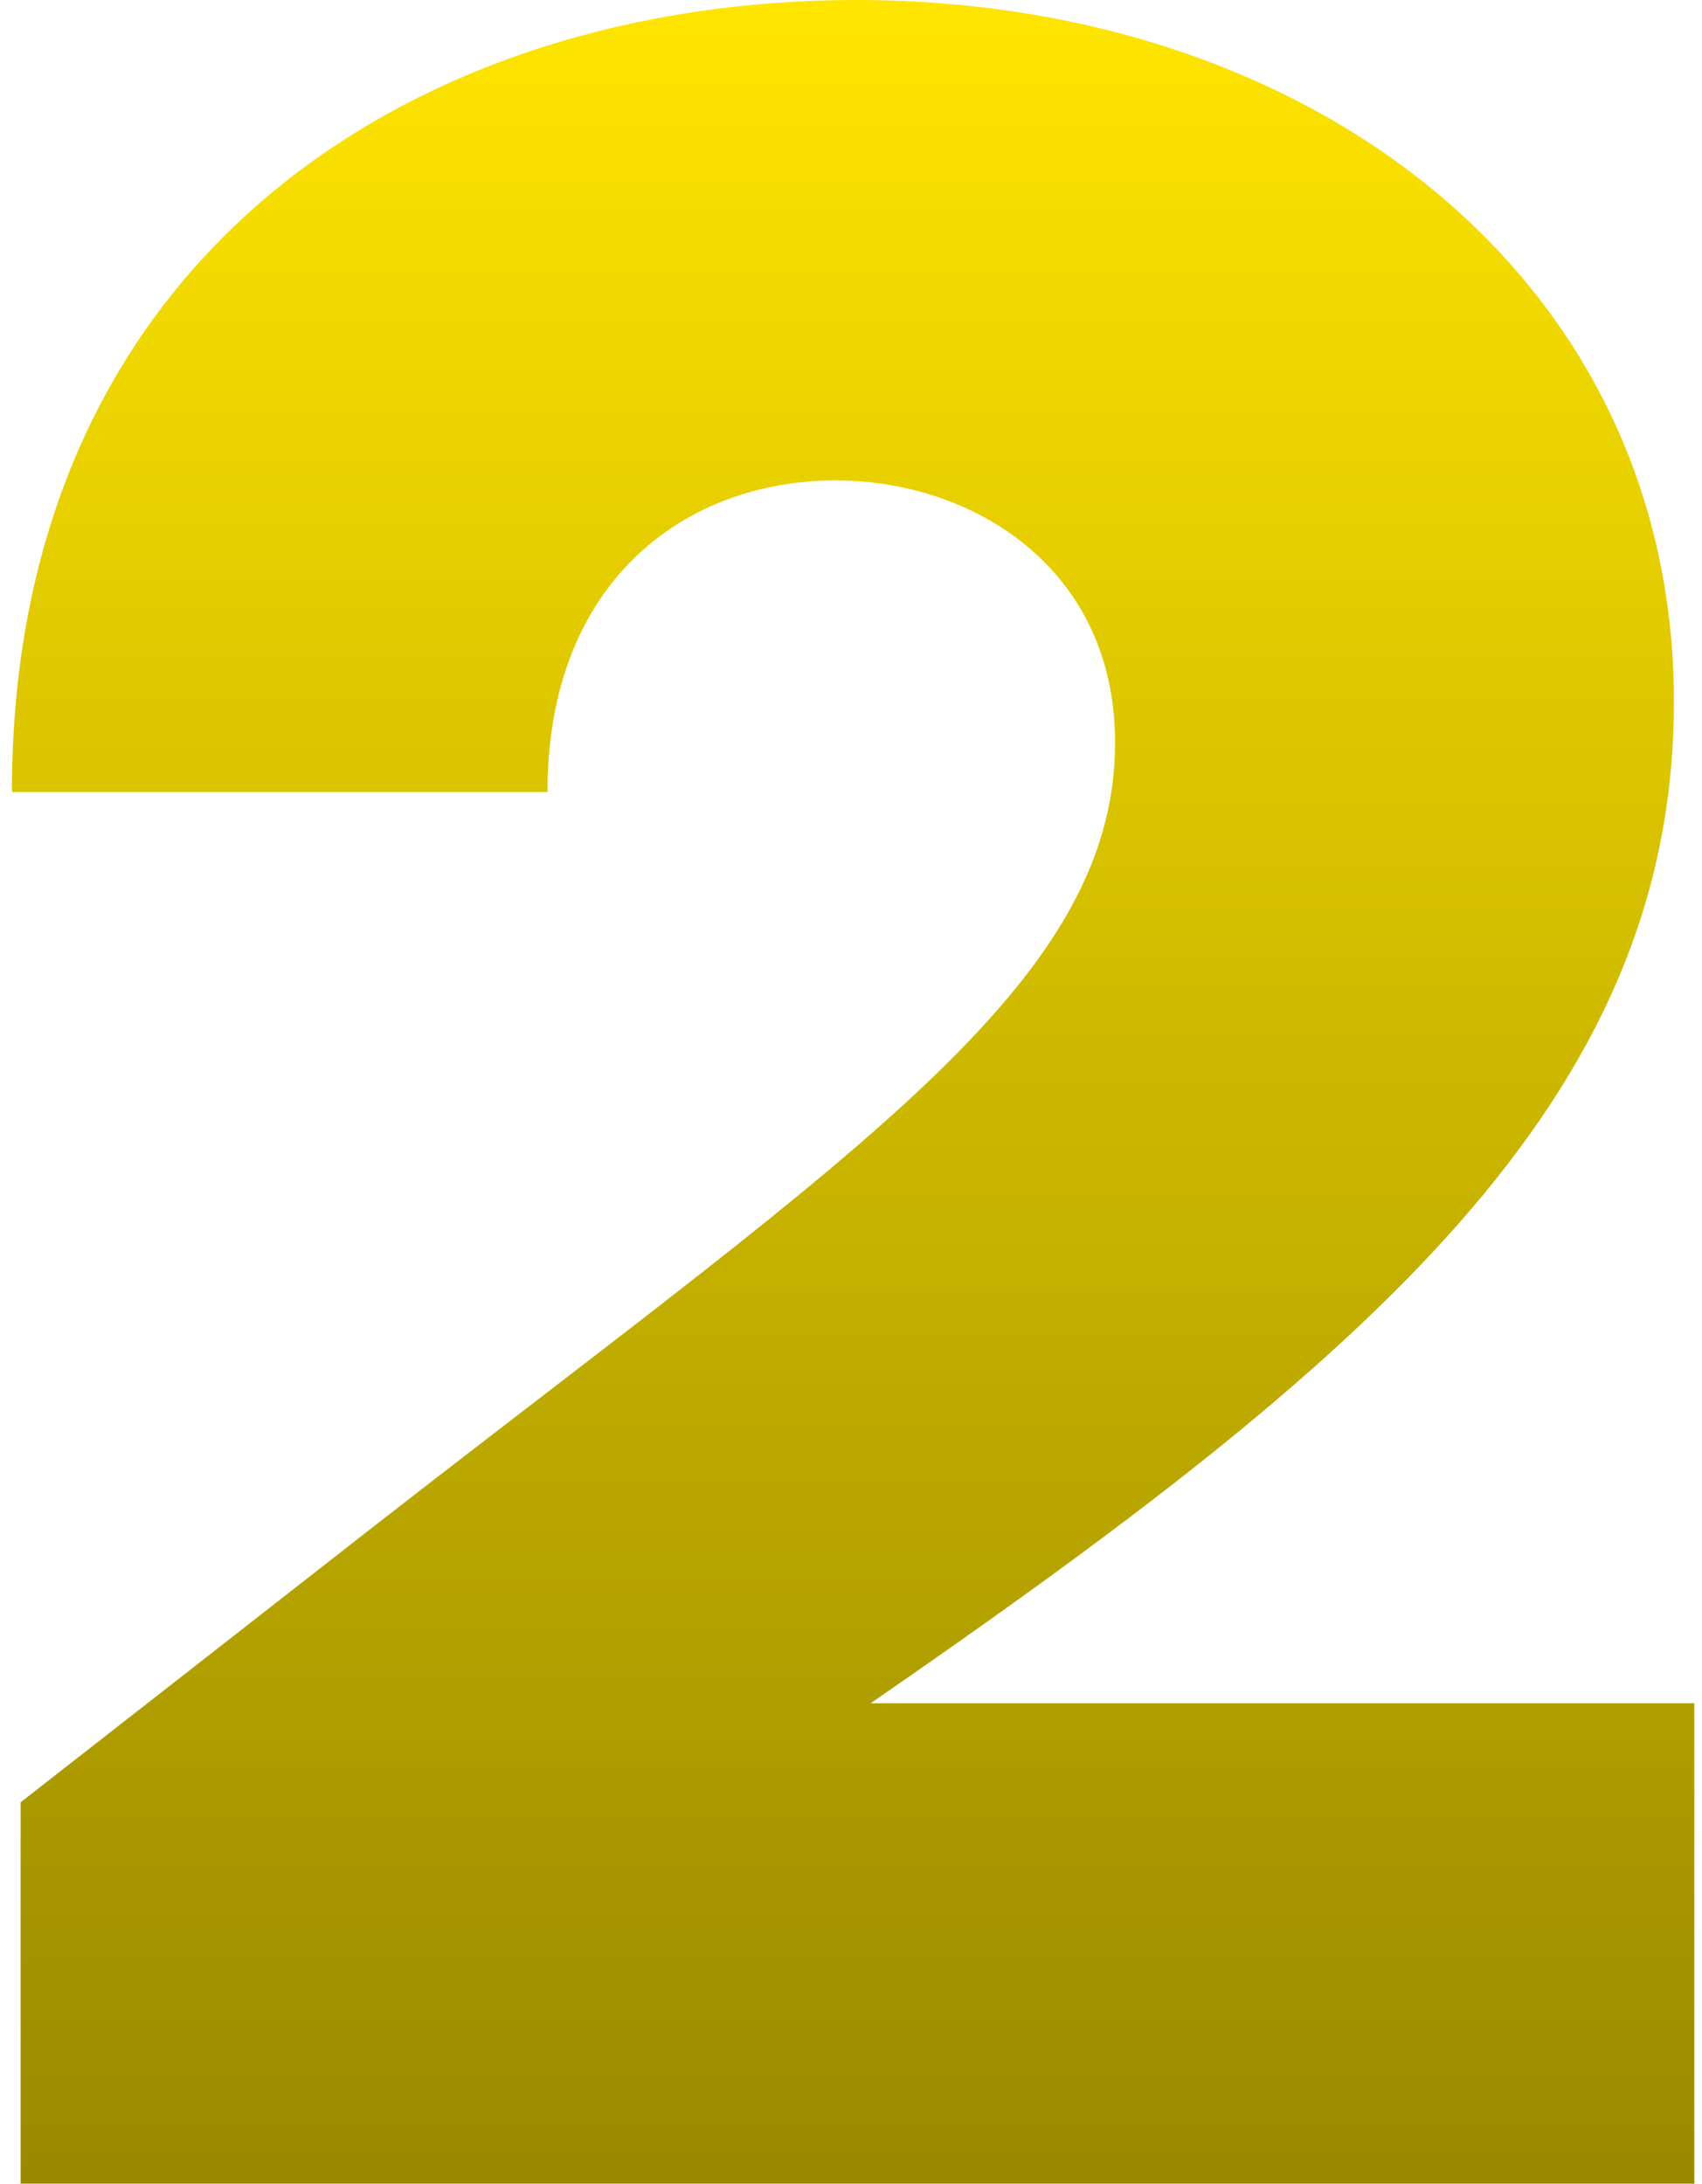 <svg width="99" height="127" viewBox="0 0 99 127" fill="none" xmlns="http://www.w3.org/2000/svg">
<path d="M98.552 126.98H1.201V104.801L18.978 90.917C48.776 67.553 64.86 57.733 64.86 43.173C64.86 33.015 56.564 27.936 48.607 27.936C39.972 27.936 31.846 33.692 31.846 46.051H0.693C0.693 14.73 24.396 0 49.792 0C76.373 0 97.367 16.253 97.367 40.803C97.367 63.998 79.59 79.066 50.639 99.044H98.552V126.98Z" fill="url(#paint0_linear_1219_14639)"/>
<defs>
<linearGradient id="paint0_linear_1219_14639" x1="49.623" y1="0" x2="49.623" y2="126.98" gradientUnits="userSpaceOnUse">
<stop stop-color="#FFE500"/>
<stop offset="1" stop-color="#998900"/>
</linearGradient>
</defs>
</svg>
